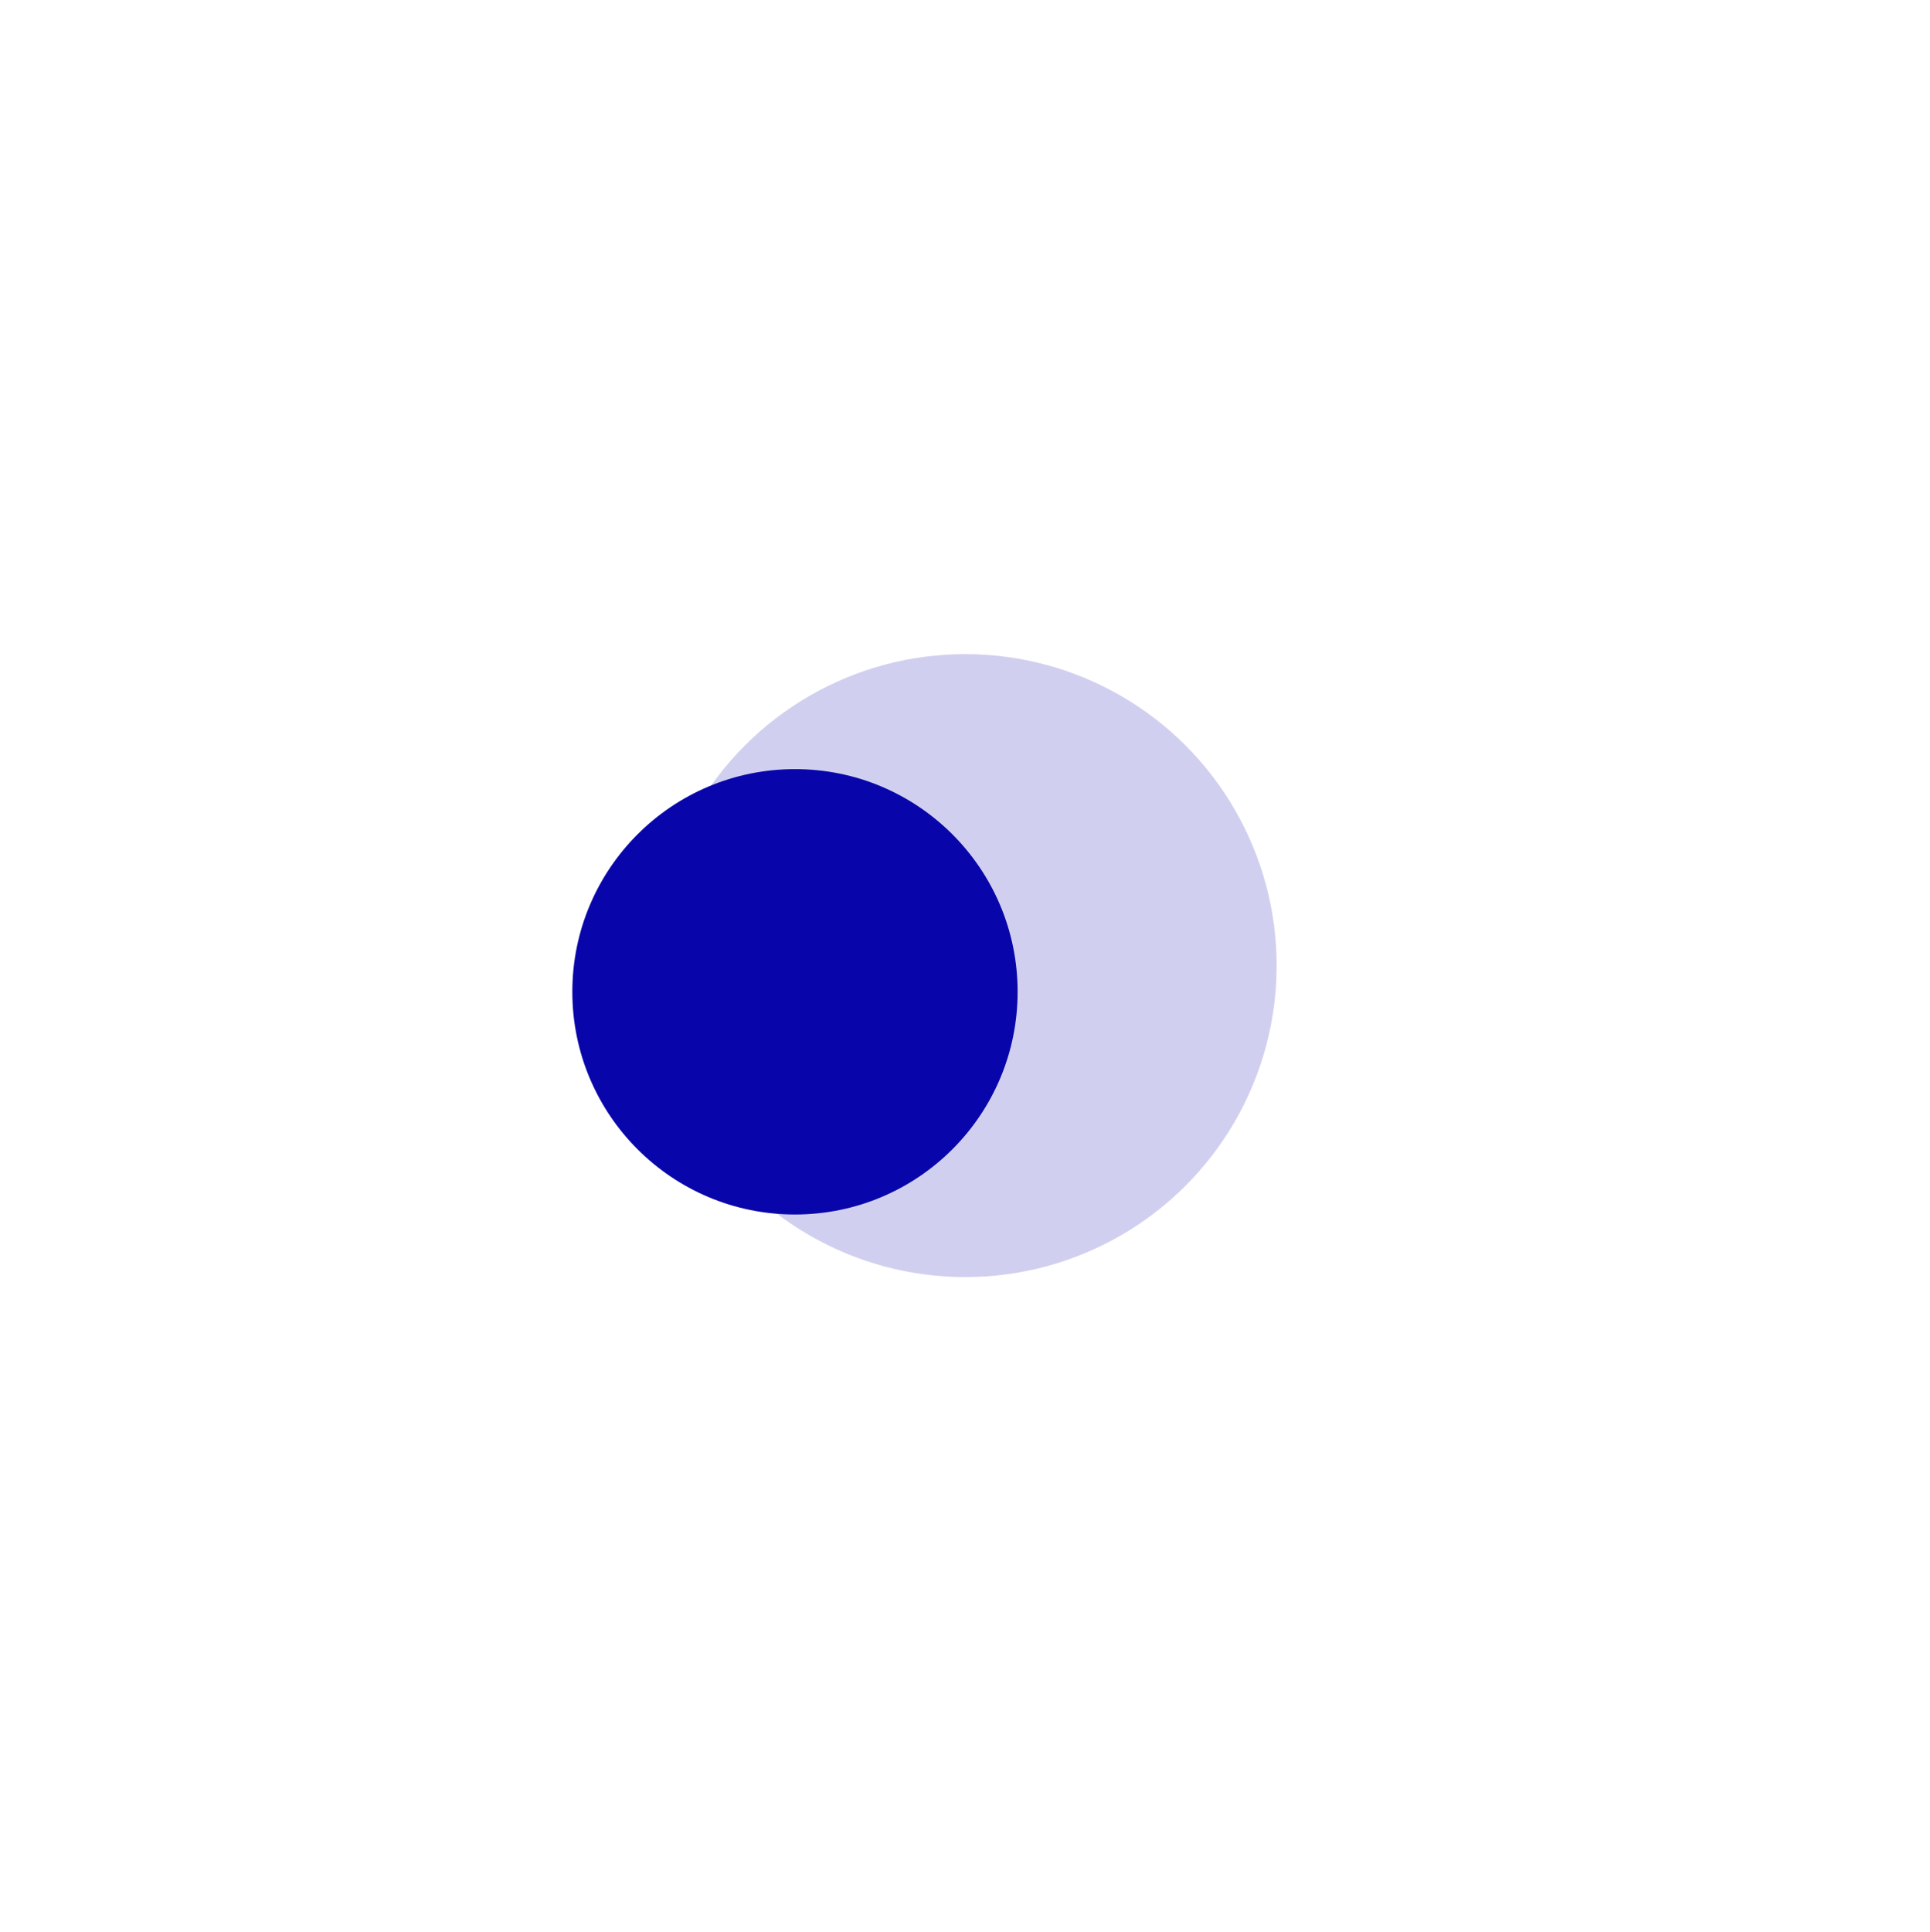 <?xml version="1.0" encoding="UTF-8"?> <svg xmlns="http://www.w3.org/2000/svg" width="1477" height="1478" viewBox="0 0 1477 1478" fill="none"><g filter="url(#filter0_f_1550_153)"><circle cx="738.673" cy="738.792" r="238.31" fill="#0805AA" fill-opacity="0.19"></circle></g><g filter="url(#filter1_f_1550_153)"><circle cx="608.382" cy="758.837" r="170.38" fill="#0805AA"></circle></g><defs><filter id="filter0_f_1550_153" x="0.363" y="0.482" width="1476.62" height="1476.62" filterUnits="userSpaceOnUse" color-interpolation-filters="sRGB"><feFlood flood-opacity="0" result="BackgroundImageFix"></feFlood><feBlend mode="normal" in="SourceGraphic" in2="BackgroundImageFix" result="shape"></feBlend><feGaussianBlur stdDeviation="250" result="effect1_foregroundBlur_1550_153"></feGaussianBlur></filter><filter id="filter1_f_1550_153" x="28.002" y="178.457" width="1160.76" height="1160.76" filterUnits="userSpaceOnUse" color-interpolation-filters="sRGB"><feFlood flood-opacity="0" result="BackgroundImageFix"></feFlood><feBlend mode="normal" in="SourceGraphic" in2="BackgroundImageFix" result="shape"></feBlend><feGaussianBlur stdDeviation="205" result="effect1_foregroundBlur_1550_153"></feGaussianBlur></filter></defs></svg> 